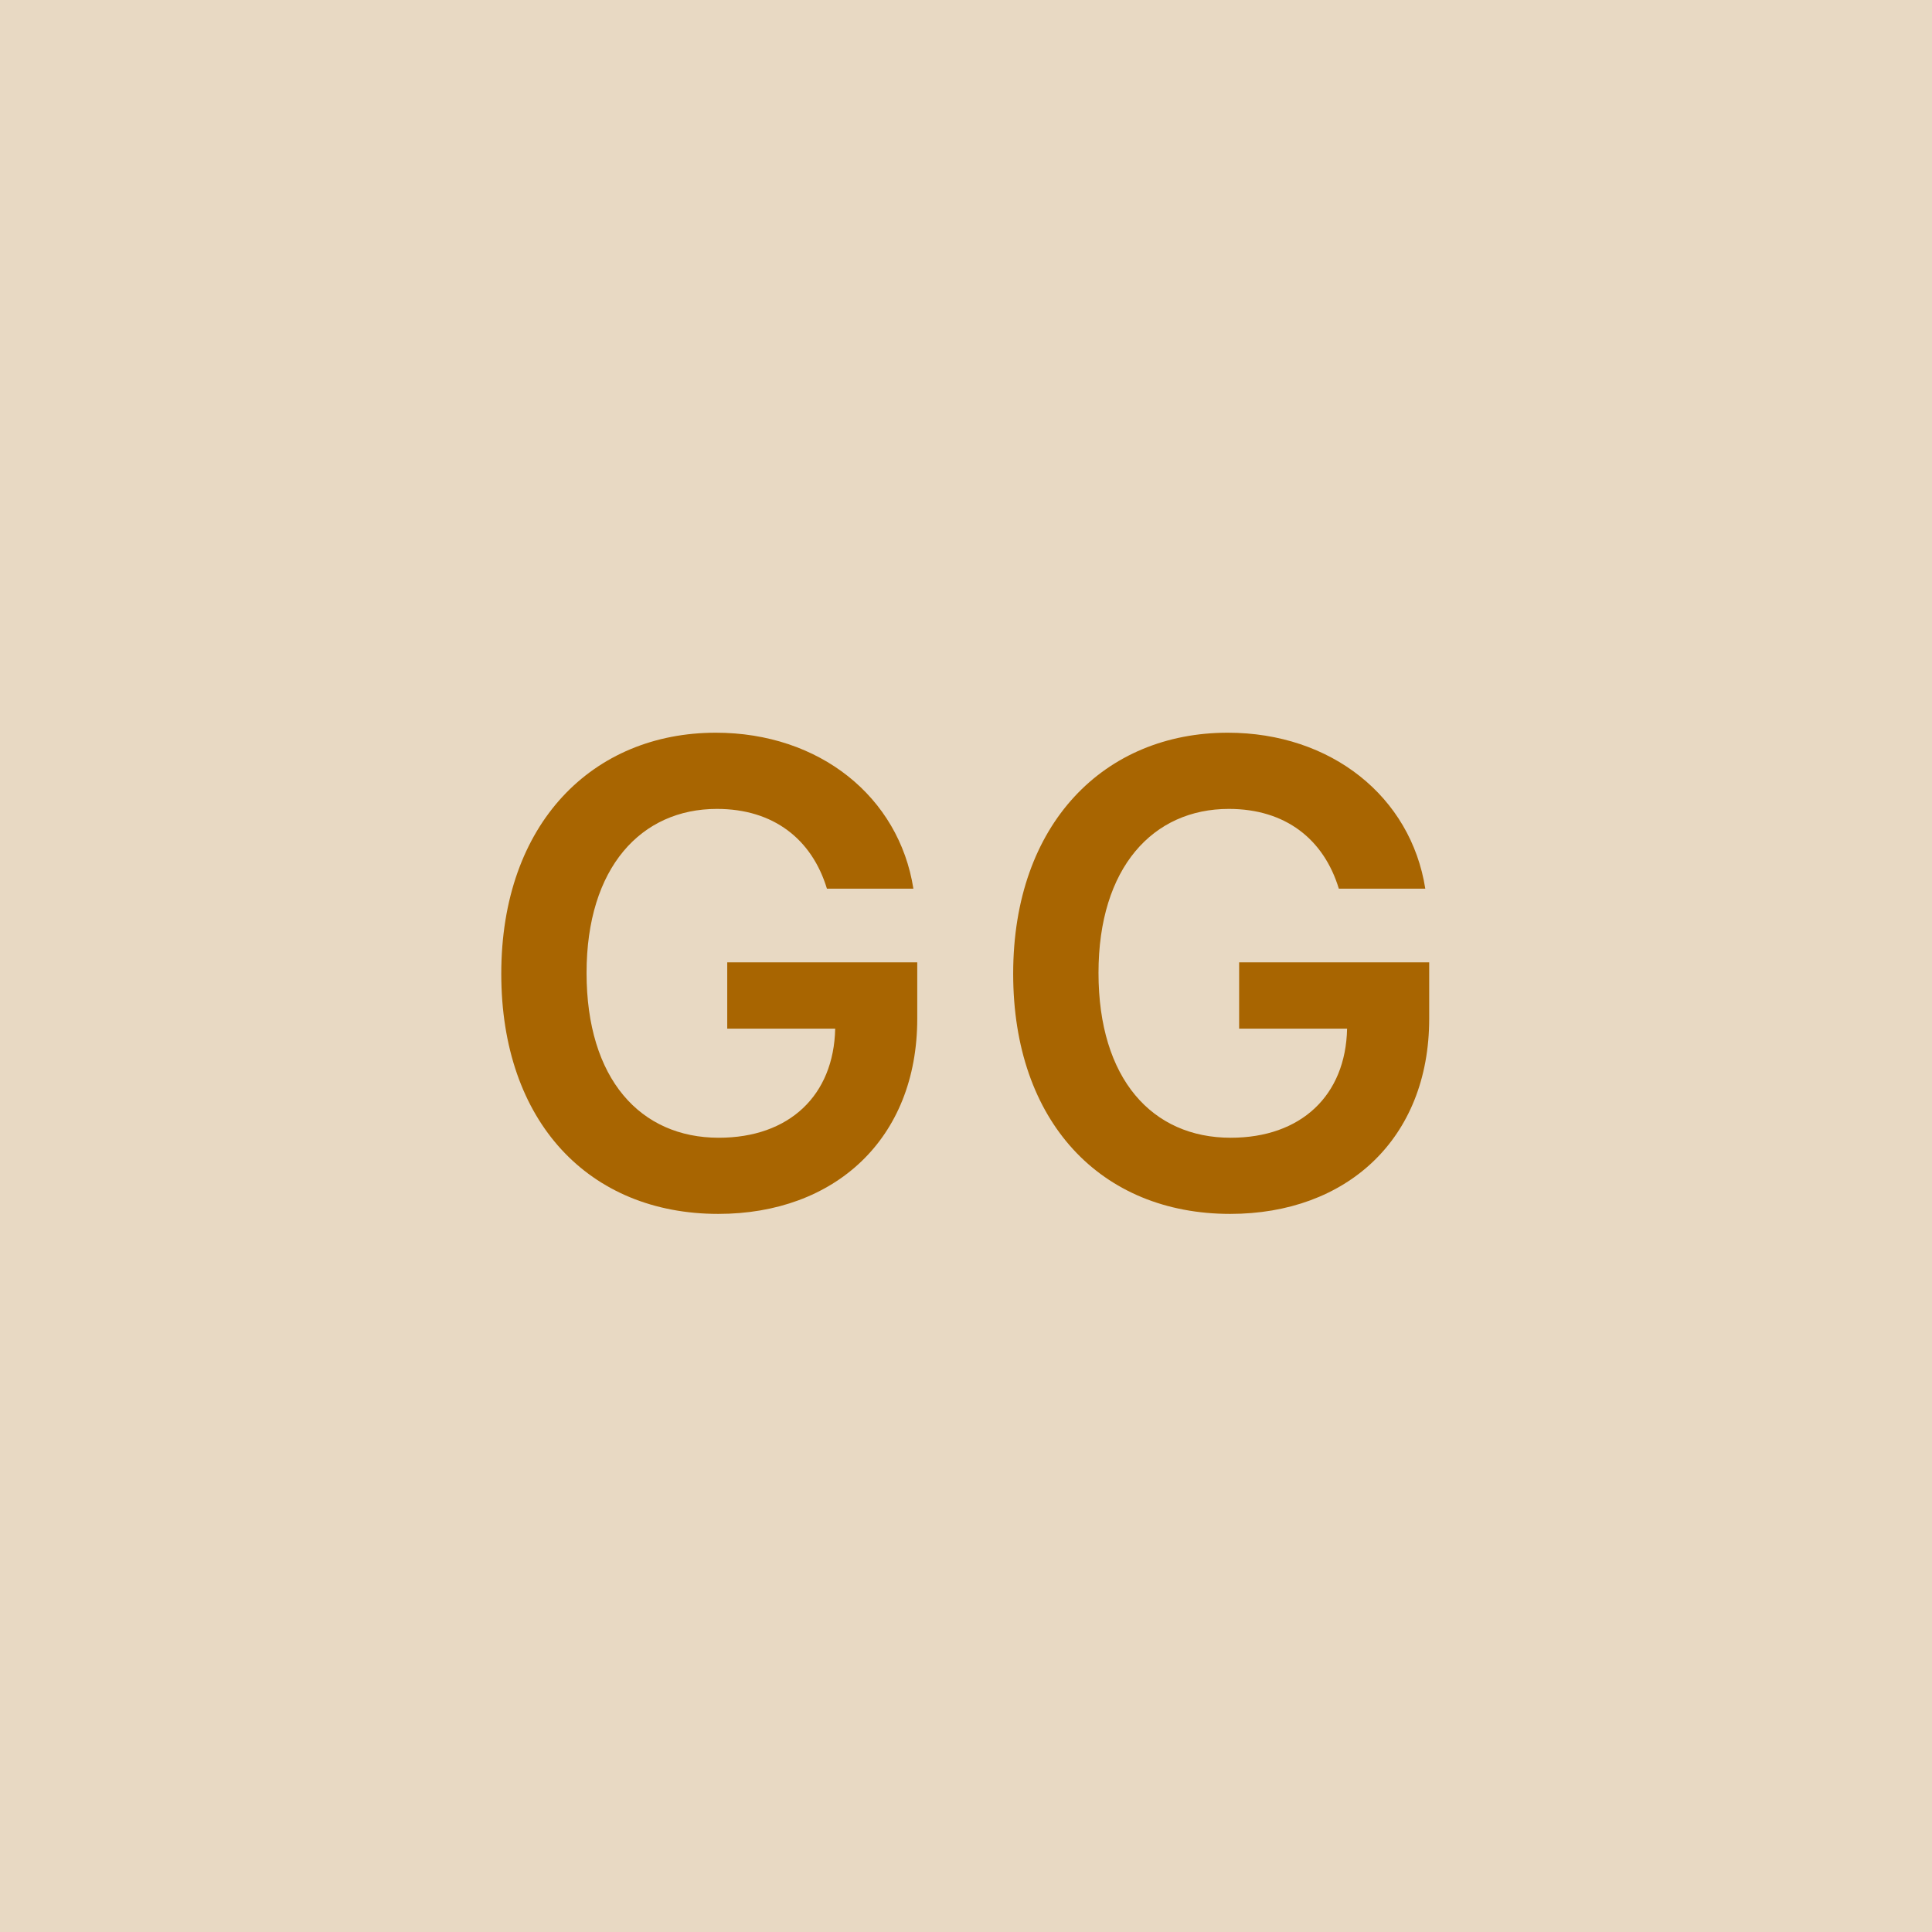 <svg width="48" height="48" viewBox="0 0 48 48" fill="none" xmlns="http://www.w3.org/2000/svg"><g clip-path="url(#clip0_4_4624)"><rect width="48" height="48" fill="#E8D9C3"/><path d="M20.545 22.079H22.693C22.335 19.796 20.358 18.204 17.784 18.204C14.738 18.204 12.454 20.443 12.454 24.193C12.454 27.875 14.636 30.159 17.846 30.159C20.727 30.159 22.789 28.307 22.789 25.307V23.909H18.068V25.557H20.75C20.715 27.216 19.608 28.267 17.858 28.267C15.909 28.267 14.573 26.807 14.573 24.171C14.573 21.551 15.931 20.097 17.812 20.097C19.215 20.097 20.17 20.847 20.545 22.079ZM33.263 22.079H35.411C35.053 19.796 33.076 18.204 30.502 18.204C27.456 18.204 25.172 20.443 25.172 24.193C25.172 27.875 27.354 30.159 30.564 30.159C33.445 30.159 35.508 28.307 35.508 25.307V23.909H30.786V25.557H33.468C33.434 27.216 32.326 28.267 30.576 28.267C28.627 28.267 27.292 26.807 27.292 24.171C27.292 21.551 28.649 20.097 30.53 20.097C31.934 20.097 32.888 20.847 33.263 22.079Z" fill="#A86501"/></g><defs><clipPath id="clip0_4_4624"><rect width="48" height="48" fill="white"/></clipPath></defs></svg>